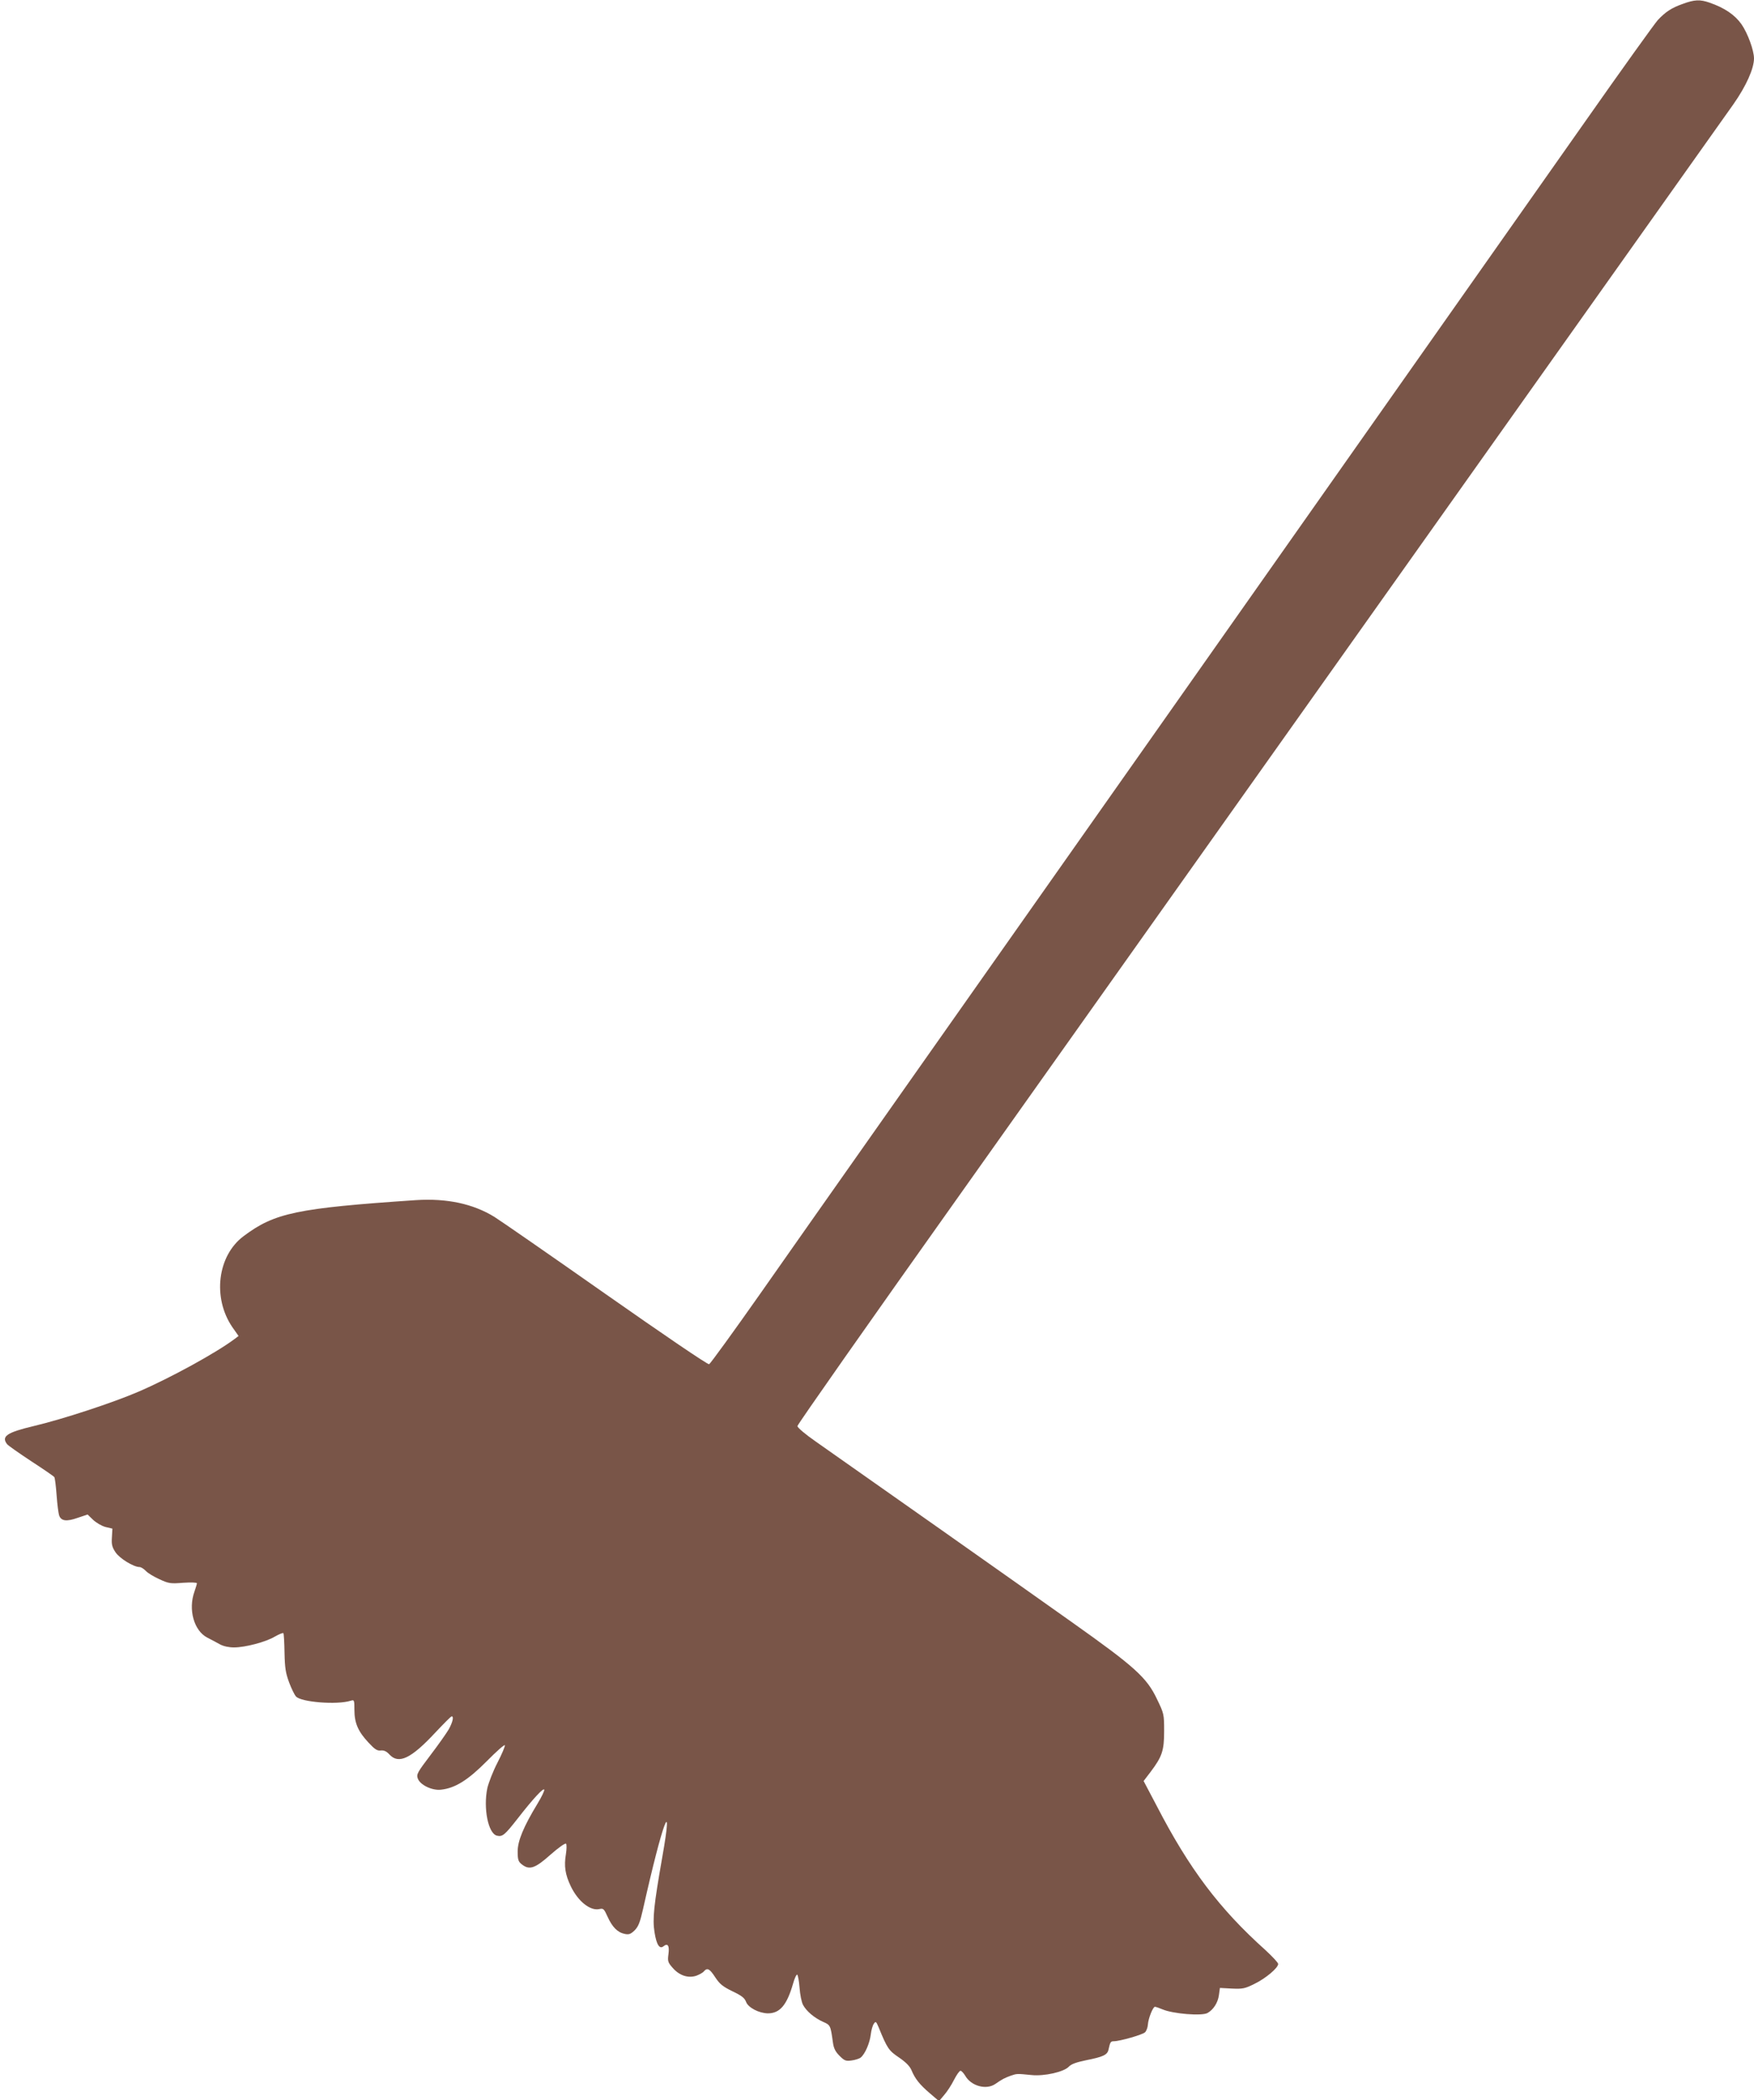 <?xml version="1.0" standalone="no"?>
<!DOCTYPE svg PUBLIC "-//W3C//DTD SVG 20010904//EN"
 "http://www.w3.org/TR/2001/REC-SVG-20010904/DTD/svg10.dtd">
<svg version="1.0" xmlns="http://www.w3.org/2000/svg"
 width="1069pt" height="1280pt" viewBox="0 0 1069 1280"
 preserveAspectRatio="xMidYMid meet">
<g transform="translate(0,1280) scale(0.1,-0.1)"
fill="#795548" stroke="none">
<path d="M10255 12776 c-68 -24 -105 -49 -151 -98 -17 -18 -218 -298 -446
-623 -228 -324 -1384 -1967 -2569 -3650 -1185 -1683 -2290 -3252 -2454 -3487
-165 -235 -306 -429 -313 -432 -8 -4 -282 183 -630 427 -339 238 -645 450
-679 471 -130 80 -290 114 -478 102 -725 -49 -861 -77 -1051 -220 -159 -119
-190 -375 -68 -554 l38 -54 -24 -18 c-110 -83 -390 -237 -585 -321 -155 -67
-462 -168 -640 -210 -164 -39 -198 -63 -162 -110 7 -9 73 -55 147 -104 74 -48
138 -92 141 -97 4 -6 10 -56 14 -111 4 -55 11 -111 16 -124 12 -33 46 -37 113
-13 l60 20 33 -32 c19 -18 53 -38 76 -44 l42 -10 -3 -53 c-3 -43 1 -60 22 -91
24 -37 110 -90 146 -90 9 0 27 -11 39 -24 12 -13 50 -36 84 -51 56 -26 67 -27
144 -21 46 3 83 2 83 -3 0 -5 -7 -28 -15 -51 -39 -109 -3 -238 78 -280 23 -12
58 -30 77 -41 22 -12 55 -19 86 -19 68 0 194 33 249 66 25 14 48 24 52 21 3
-3 6 -57 7 -119 2 -94 7 -124 28 -181 14 -38 33 -76 42 -86 32 -35 251 -52
333 -26 22 7 23 5 23 -56 0 -80 23 -132 86 -199 38 -41 53 -51 75 -48 19 2 35
-5 53 -25 56 -60 131 -25 279 134 51 54 95 99 100 99 14 0 6 -36 -18 -79 -14
-24 -64 -95 -112 -158 -78 -103 -86 -116 -77 -141 13 -39 86 -75 141 -69 87 9
166 59 280 174 58 59 108 103 110 97 2 -6 -18 -54 -45 -106 -27 -52 -54 -122
-62 -156 -25 -122 5 -275 58 -289 35 -8 47 2 130 108 91 117 155 186 159 172
2 -6 -16 -44 -41 -85 -85 -140 -121 -227 -121 -291 0 -50 4 -62 24 -78 47 -38
82 -26 176 58 50 44 90 72 95 67 4 -5 4 -33 -1 -64 -12 -72 -5 -123 30 -196
45 -93 120 -152 176 -138 22 5 27 0 48 -47 29 -64 61 -96 105 -105 26 -5 36
-1 60 22 23 23 33 50 51 129 119 531 188 716 117 315 -51 -291 -60 -374 -47
-455 12 -77 31 -106 55 -86 26 21 37 3 30 -48 -6 -44 -3 -51 26 -84 40 -46 93
-64 143 -48 19 7 41 19 47 27 21 24 35 16 69 -36 27 -41 45 -56 104 -85 57
-27 75 -41 84 -65 13 -35 78 -69 133 -70 73 0 116 50 154 183 9 32 20 55 25
53 4 -3 11 -39 14 -80 3 -40 12 -87 21 -104 20 -38 69 -80 123 -104 44 -19 45
-22 59 -123 5 -38 15 -58 41 -84 30 -30 38 -33 74 -28 22 3 47 11 55 18 26 21
55 88 61 140 3 27 12 57 19 66 11 16 14 14 29 -22 53 -130 62 -142 124 -184
41 -28 66 -53 76 -77 22 -53 50 -88 112 -141 l56 -48 31 37 c18 20 45 62 60
92 16 31 33 56 40 56 6 0 18 -13 28 -29 36 -64 128 -89 183 -52 45 31 57 37
95 51 38 13 37 13 127 4 78 -8 197 19 227 51 15 16 46 27 104 39 106 21 131
33 138 65 10 46 13 51 32 51 36 0 177 40 191 55 8 8 16 29 17 47 3 39 31 108
43 108 5 0 26 -7 47 -16 64 -27 238 -41 273 -22 36 20 64 63 70 110 l6 43 73
-4 c66 -3 80 0 138 29 68 33 144 97 144 121 0 8 -35 45 -77 84 -281 252 -464
494 -664 881 l-79 150 42 55 c71 94 83 130 83 249 0 103 -1 107 -43 194 -63
133 -134 197 -522 472 -298 212 -1290 911 -1557 1098 -65 45 -113 86 -113 95
0 9 444 642 987 1406 1851 2610 4647 6550 4717 6649 78 111 126 218 126 280 0
49 -38 153 -76 208 -41 58 -103 100 -195 132 -58 20 -91 19 -164 -8z"/>
</g>
</svg>
